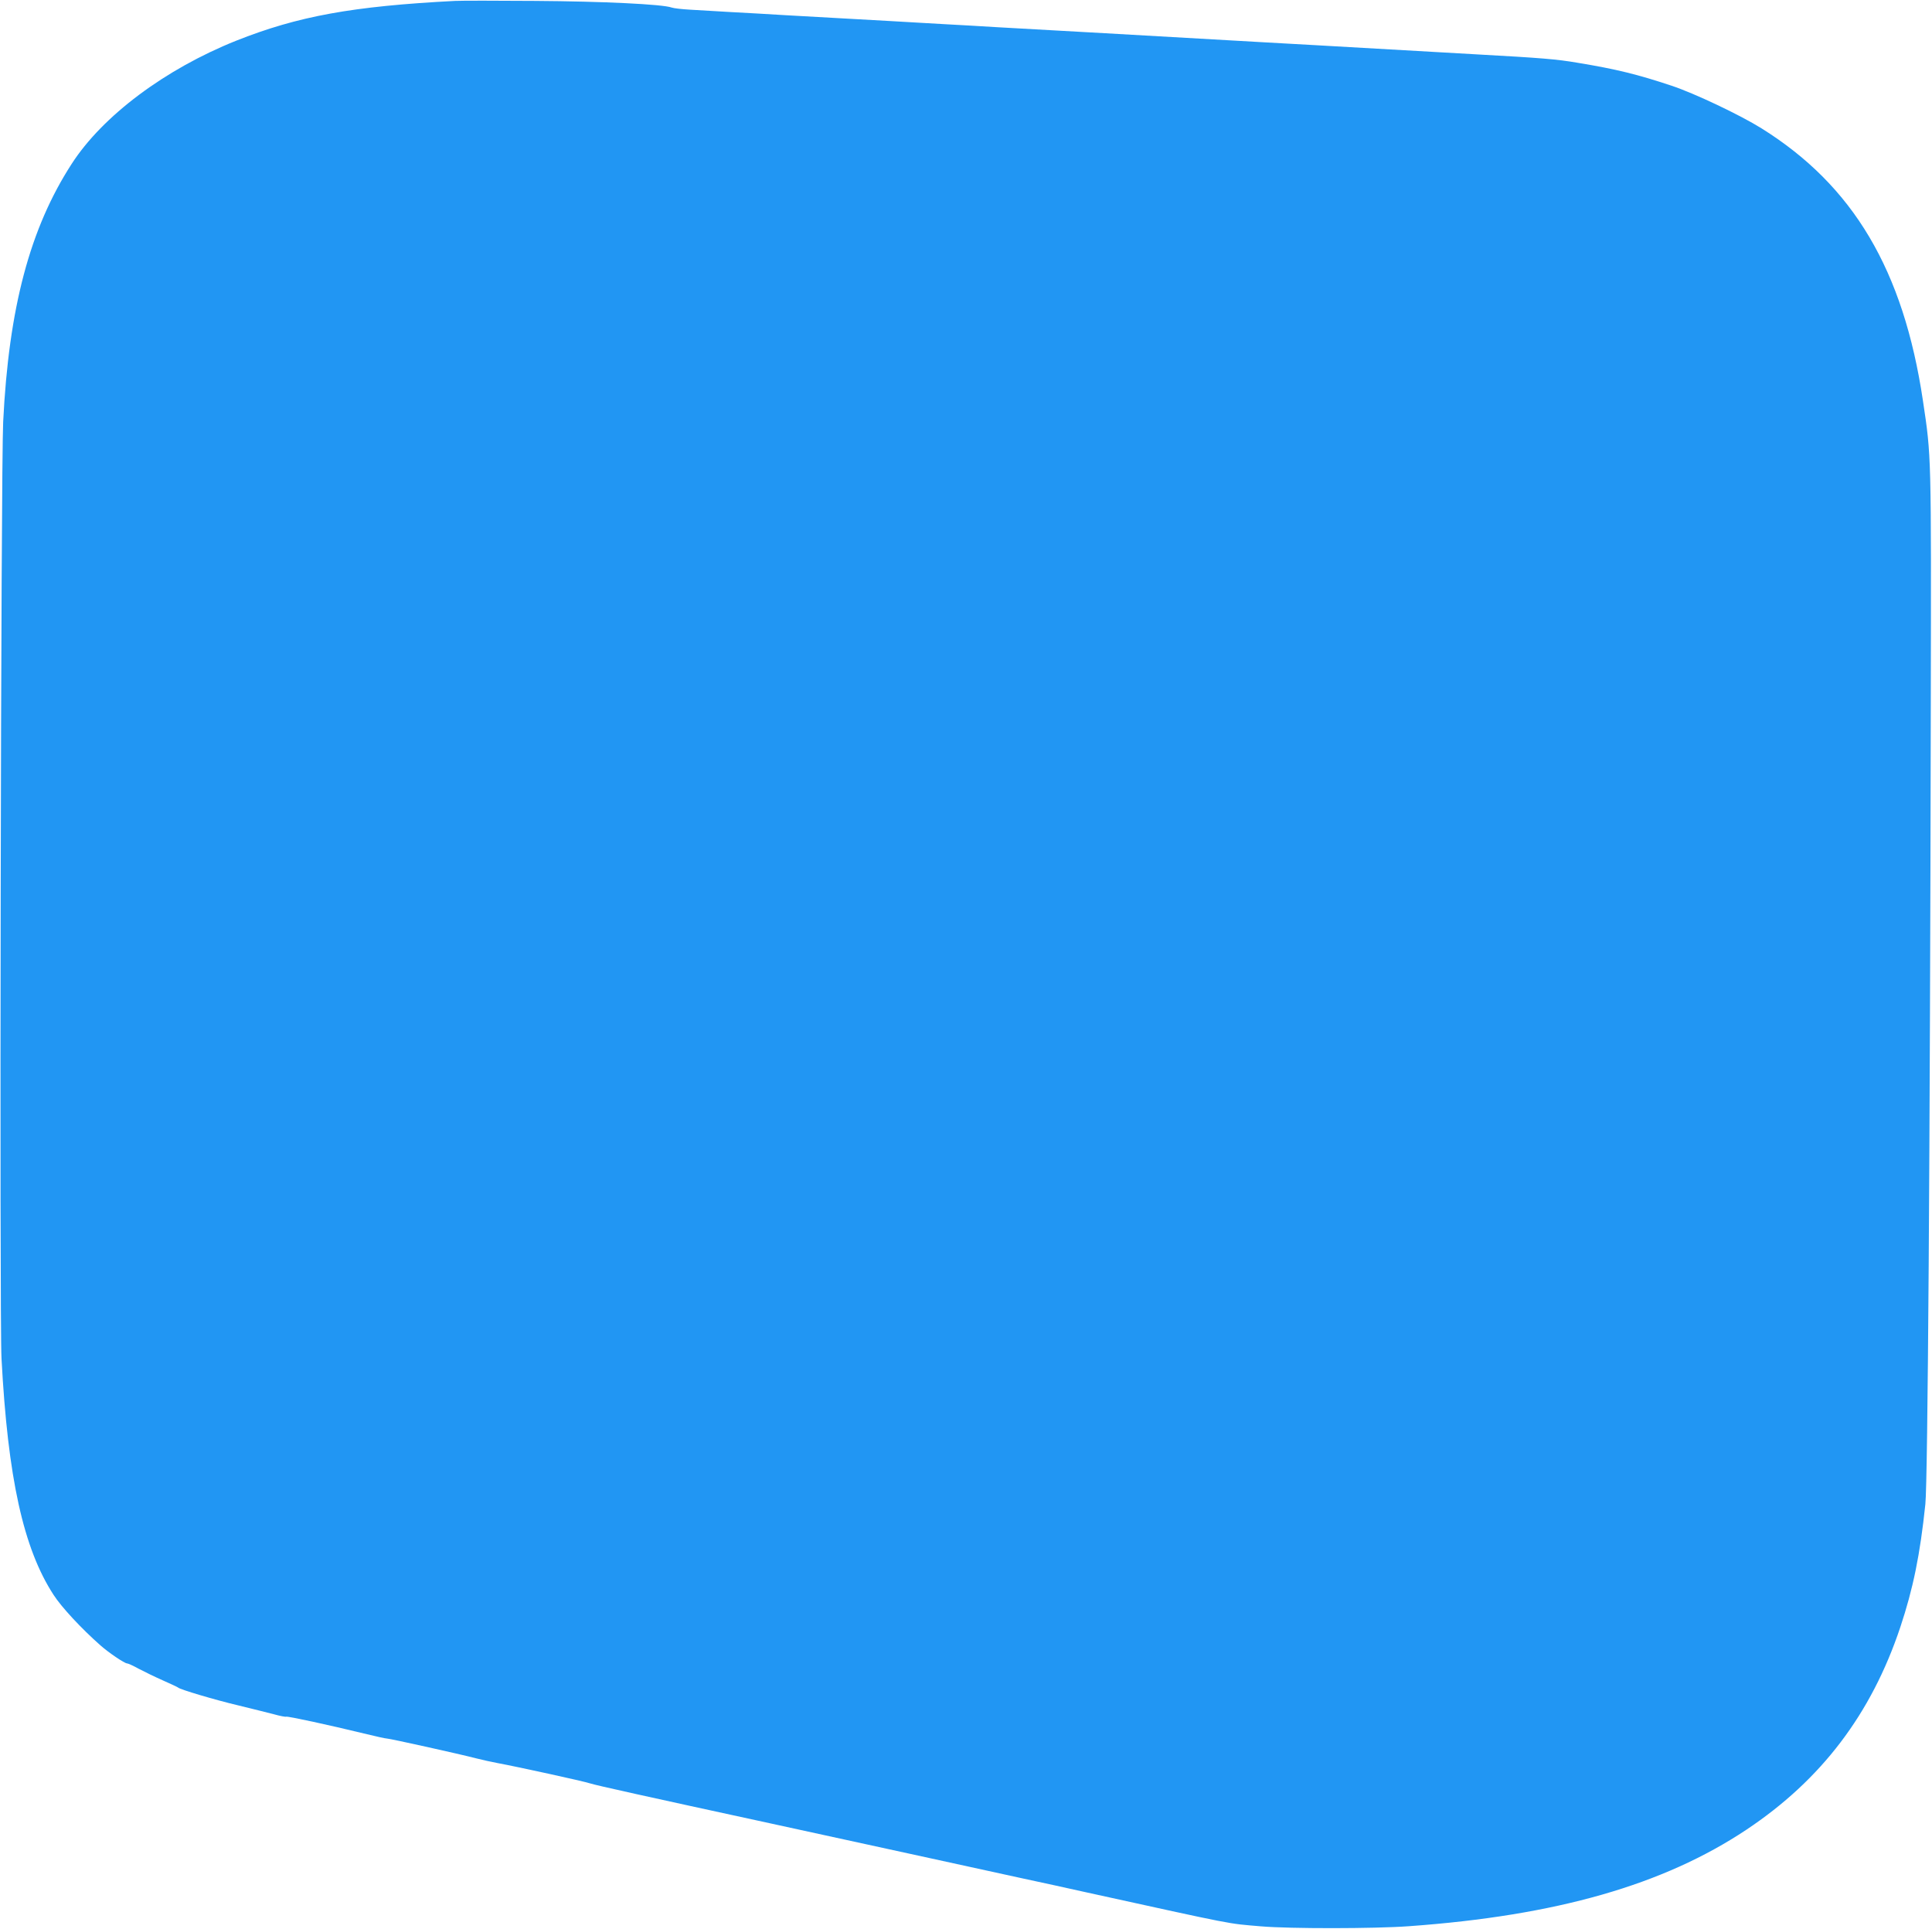 <?xml version="1.0" standalone="no"?>
<!DOCTYPE svg PUBLIC "-//W3C//DTD SVG 20010904//EN"
 "http://www.w3.org/TR/2001/REC-SVG-20010904/DTD/svg10.dtd">
<svg version="1.0" xmlns="http://www.w3.org/2000/svg"
 width="1280pt" height="1278pt" viewBox="0 0 1280 1278"
 preserveAspectRatio="xMidYMid meet">
<g transform="translate(0,1278) scale(0.1,-0.1)"
fill="#2196f3" stroke="none">
<path d="M3015 12774 c-679 -35 -1041 -101 -1451 -264 -470 -188 -885 -498
-1090 -817 -276 -427 -416 -954 -453 -1708 -15 -299 -25 -5946 -11 -6205 42
-792 145 -1259 345 -1566 52 -81 185 -224 311 -335 53 -47 159 -119 176 -119
7 0 42 -16 78 -36 36 -19 108 -54 160 -77 52 -23 97 -44 100 -47 10 -12 245
-82 402 -119 90 -22 195 -48 233 -58 39 -11 75 -18 81 -16 12 4 288 -56 514
-111 74 -18 144 -34 155 -34 23 -1 483 -103 590 -131 39 -10 102 -24 140 -31
130 -24 570 -120 615 -135 40 -13 370 -86 1195 -265 357 -78 660 -144 1055
-230 179 -39 447 -98 595 -130 149 -32 342 -74 430 -94 1025 -225 939 -208
1170 -228 188 -16 750 -16 980 1 975 70 1685 273 2235 639 497 331 828 767
1020 1342 85 255 131 480 166 815 16 155 31 2310 36 5290 3 1679 4 1646 -52
2020 -129 865 -461 1425 -1070 1805 -141 88 -444 232 -595 282 -225 75 -367
110 -622 152 -140 24 -239 32 -673 56 -411 23 -583 33 -1052 60 -95 5 -256 14
-358 20 -473 27 -594 34 -1052 60 -95 5 -256 14 -358 20 -102 6 -263 15 -357
20 -95 6 -252 15 -348 20 -96 6 -253 14 -347 20 -95 5 -256 14 -358 20 -102 6
-263 15 -357 20 -95 6 -253 15 -350 20 -98 6 -221 13 -273 16 -52 3 -106 9
-120 14 -59 22 -458 41 -905 44 -253 2 -491 2 -530 0z"/>
</g>
</svg>
